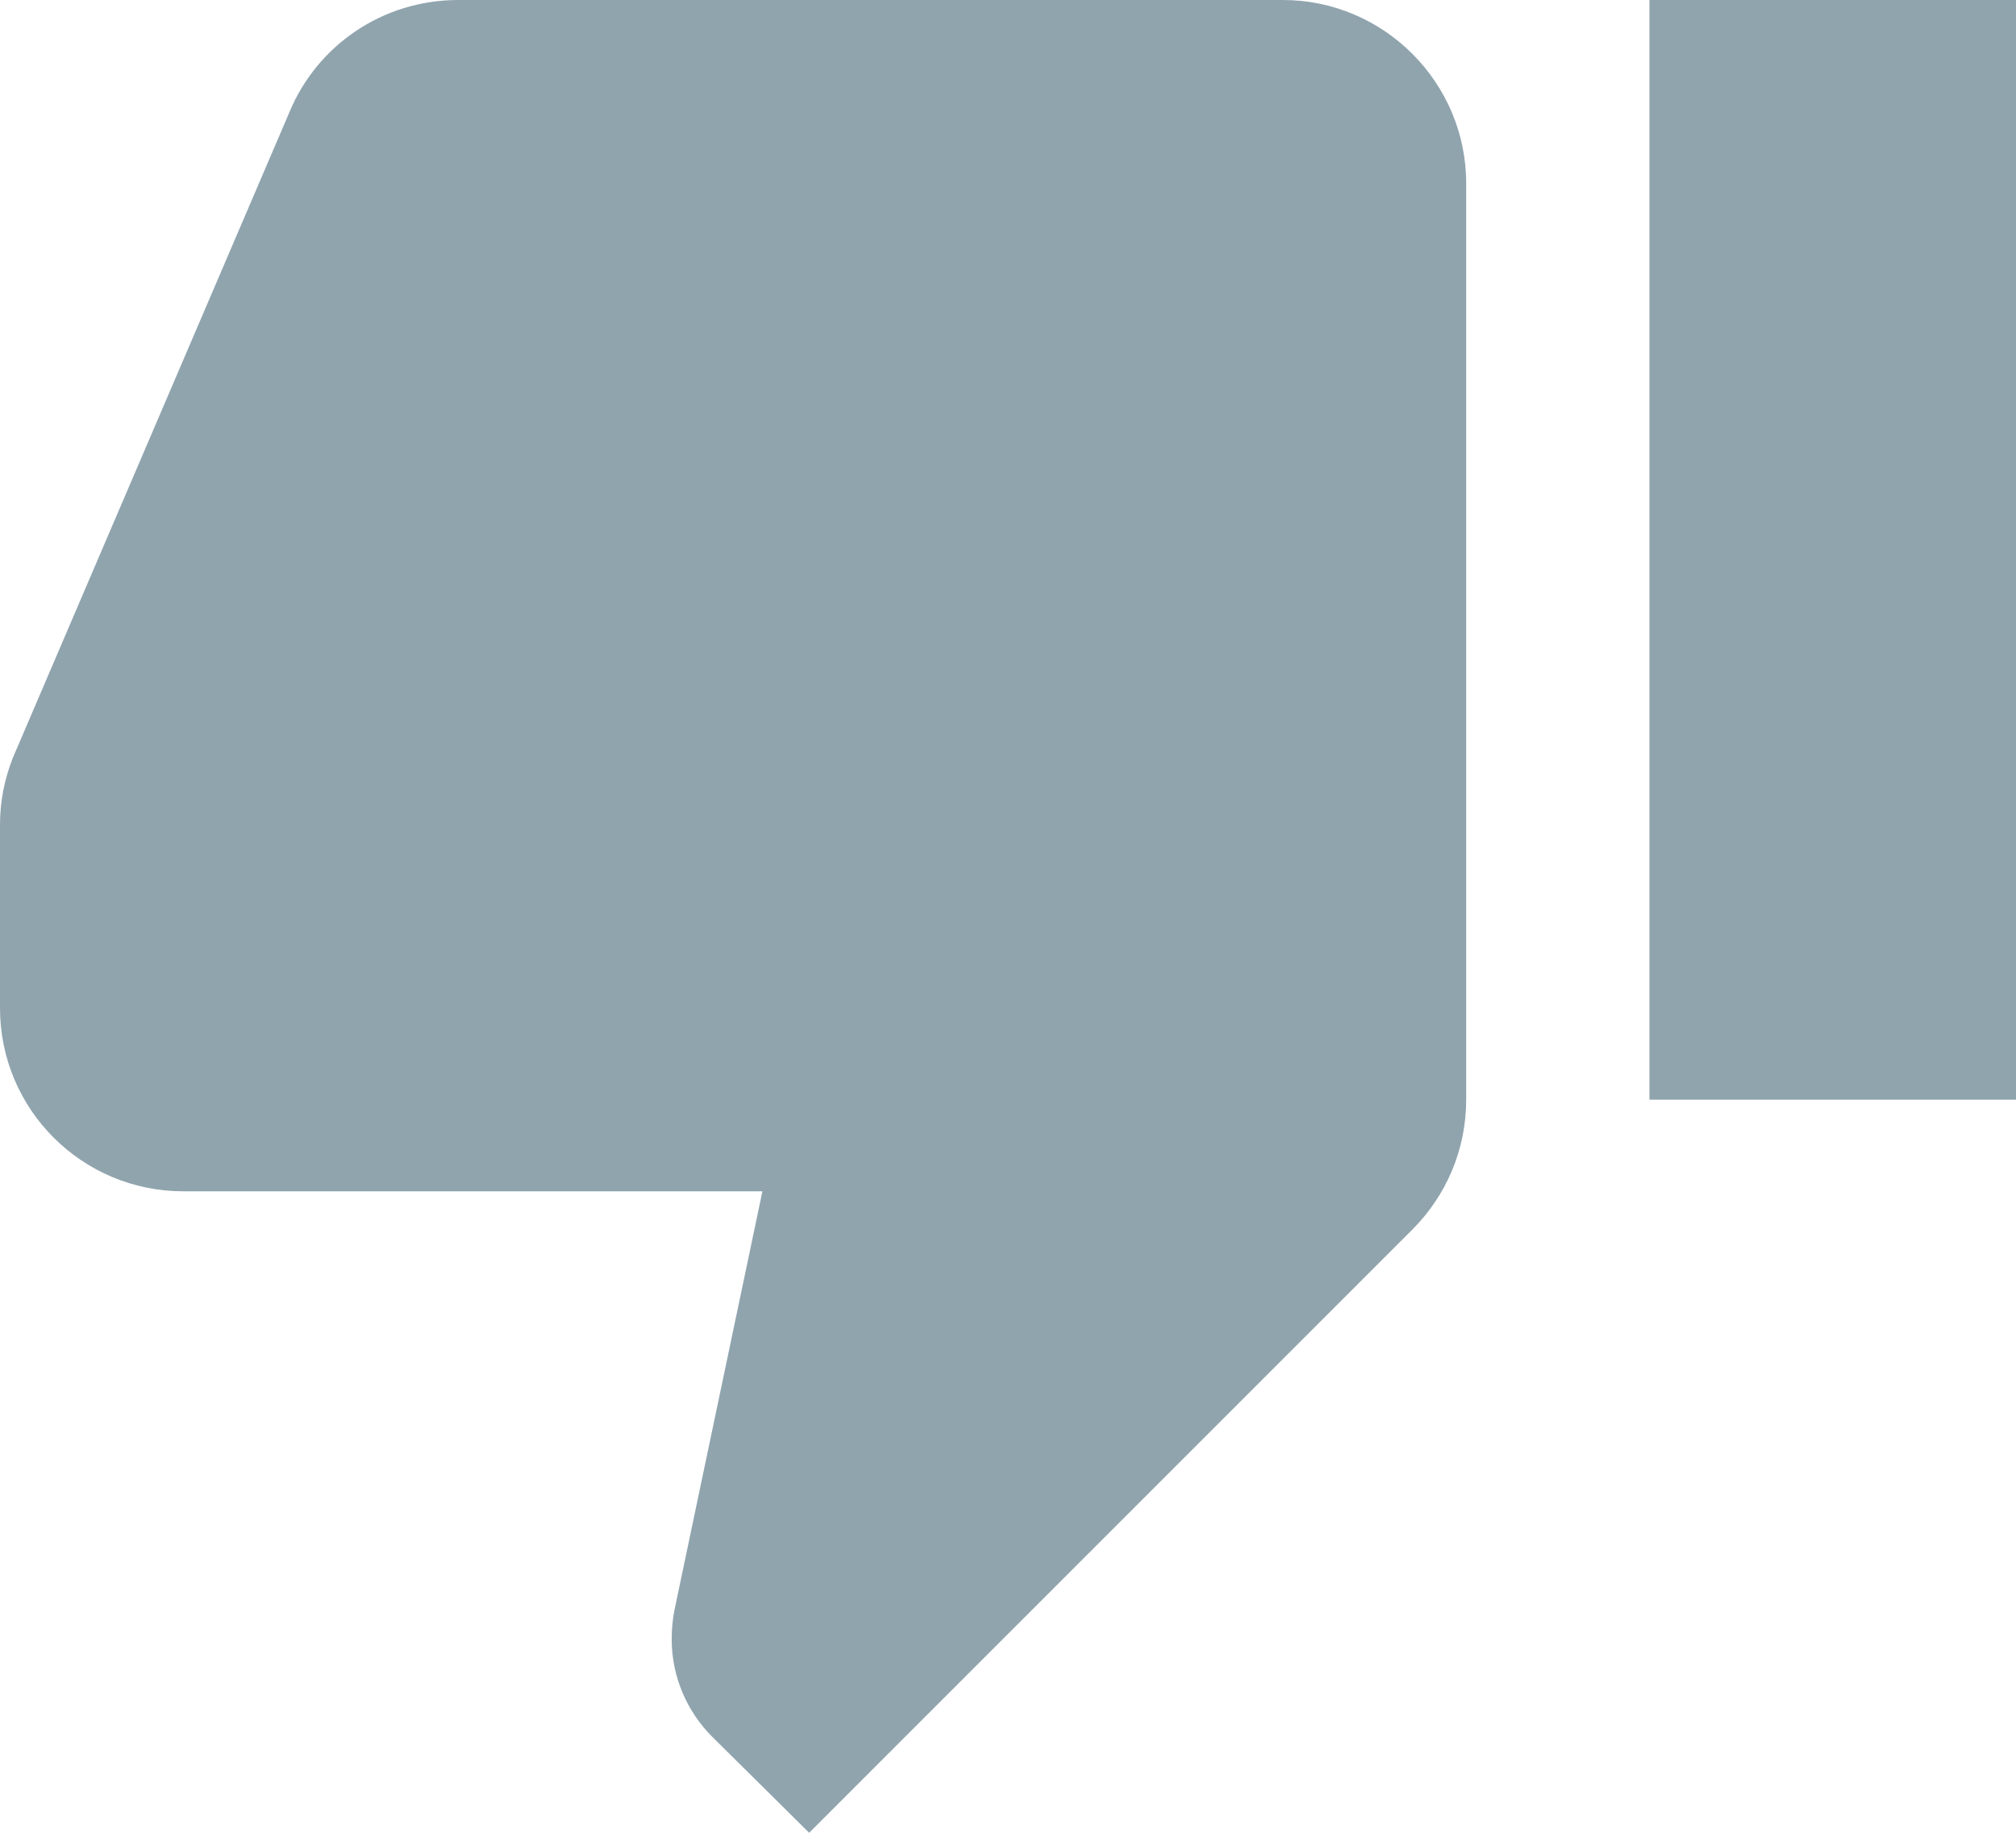 <?xml version="1.0" encoding="utf-8"?>
<!-- Generator: Adobe Illustrator 17.1.0, SVG Export Plug-In . SVG Version: 6.00 Build 0)  -->
<!DOCTYPE svg PUBLIC "-//W3C//DTD SVG 1.1//EN" "http://www.w3.org/Graphics/SVG/1.1/DTD/svg11.dtd">
<svg version="1.1" id="Layer_1" xmlns="http://www.w3.org/2000/svg" xmlns:xlink="http://www.w3.org/1999/xlink" x="0px" y="0px"
	 viewBox="0 0 22 20" enable-background="new 0 0 22 20" xml:space="preserve">
<path fill="#90A4AE" d="M0,11c0,1.11,0.9,2,2,2h6.32l-0.96,4.57c-0.02,0.1-0.03,0.21-0.03,0.32c0,0.41,0.17,0.79,0.44,1.06L8.83,20
	l6.58-6.58C15.78,13.05,16,12.55,16,12V2c0-1.1-0.9-2-2-2L5,0C4.17,0,3.46,0.5,3.16,1.22L0.14,8.27C0.05,8.5,0,8.74,0,9l0,1.92L0,11
	 M22,0l-4,0v12h4V0z"/>
</svg>
